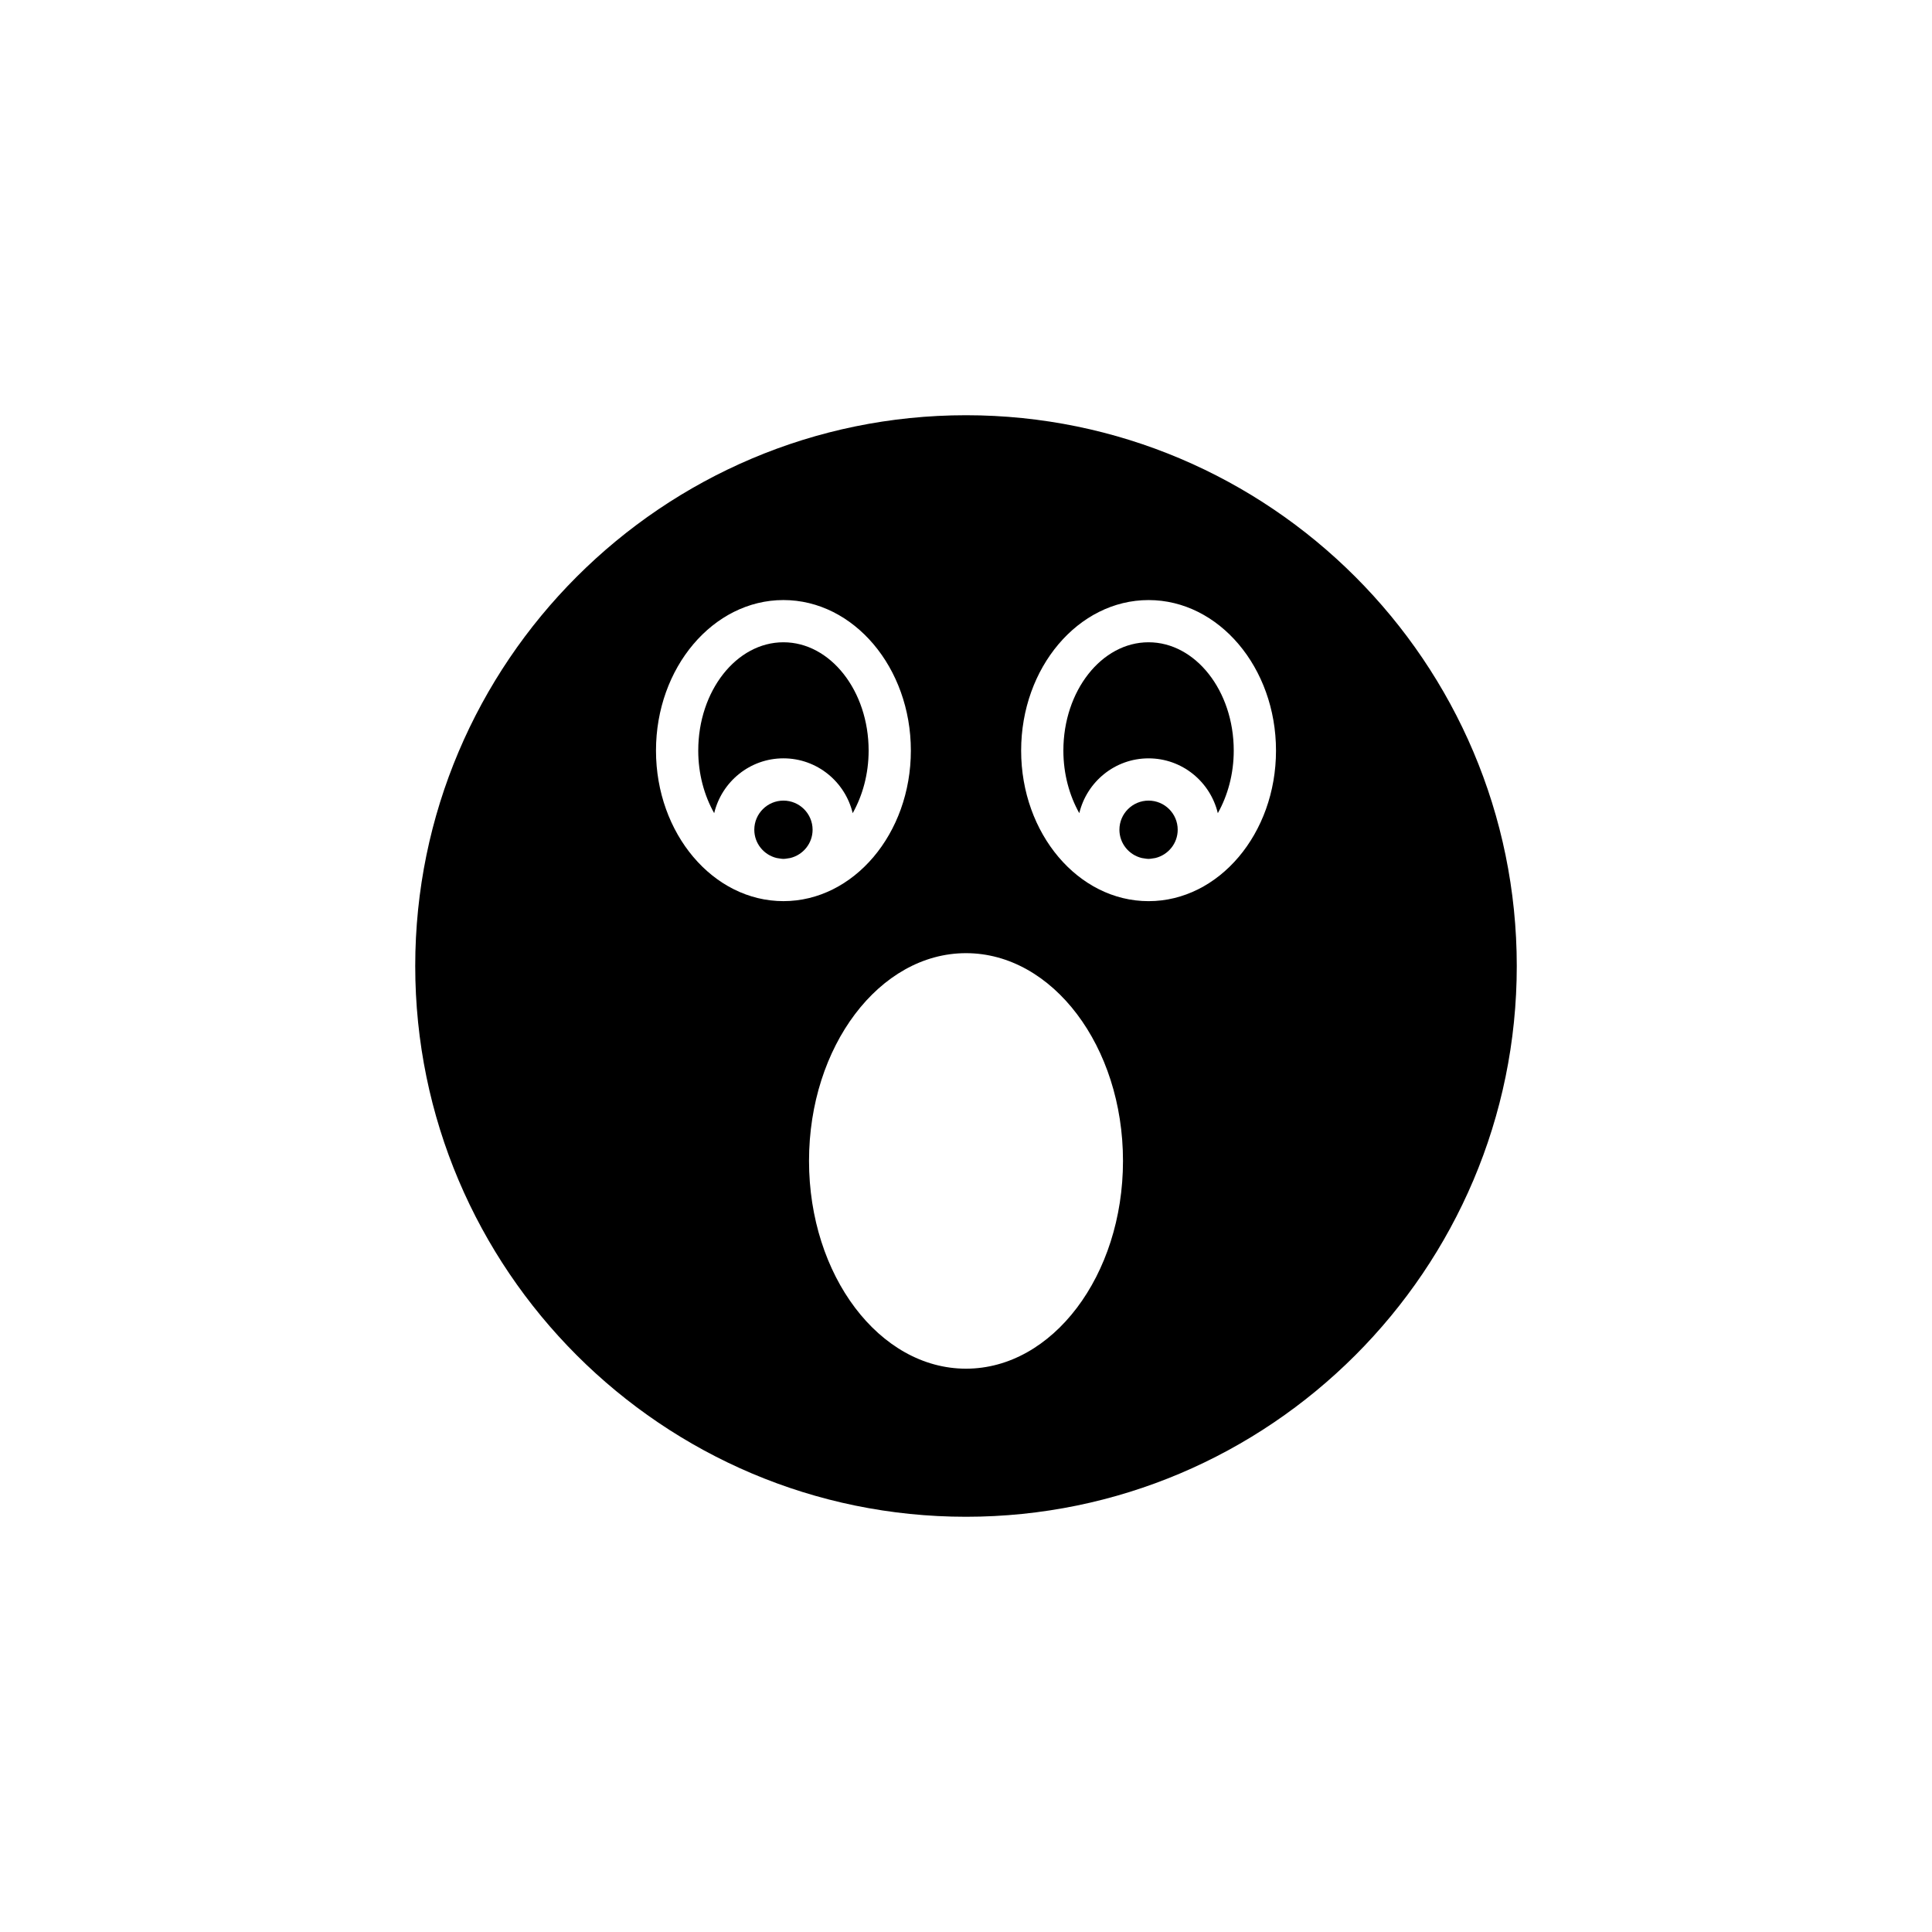 <?xml version="1.0" encoding="UTF-8"?>
<!-- Uploaded to: ICON Repo, www.iconrepo.com, Generator: ICON Repo Mixer Tools -->
<svg fill="#000000" width="800px" height="800px" version="1.1" viewBox="144 144 512 512" xmlns="http://www.w3.org/2000/svg">
 <g>
  <path d="m351.62 314.21c-12.449 0-22.578 12.875-22.578 28.699 0 6.195 1.586 11.898 4.223 16.59 1.988-8.312 9.438-14.531 18.355-14.531 8.914 0 16.363 6.219 18.352 14.531 2.633-4.695 4.223-10.398 4.223-16.594 0-15.82-10.129-28.695-22.574-28.695z"/>
  <path d="m448.38 356.17c-4.258 0-7.723 3.461-7.723 7.719 0 3.641 2.539 6.684 5.934 7.496 0.602 0.062 1.176 0.23 1.789 0.23 0.613 0 1.188-0.168 1.789-0.23 3.394-0.812 5.934-3.856 5.934-7.496 0.004-4.258-3.461-7.719-7.723-7.719z"/>
  <path d="m351.62 356.17c-4.258 0-7.723 3.461-7.723 7.719 0 3.641 2.539 6.684 5.938 7.496 0.602 0.062 1.176 0.23 1.789 0.23 0.613 0 1.188-0.168 1.789-0.23 3.394-0.812 5.934-3.856 5.934-7.496-0.008-4.258-3.469-7.719-7.727-7.719z"/>
  <path d="m448.38 314.21c-12.449 0-22.574 12.875-22.574 28.699 0 6.191 1.586 11.895 4.219 16.59 1.992-8.312 9.438-14.527 18.355-14.527 8.918 0 16.363 6.215 18.355 14.527 2.633-4.695 4.219-10.398 4.219-16.59 0-15.824-10.125-28.699-22.574-28.699z"/>
  <path d="m400 254.04c-80.484 0-145.96 65.48-145.96 145.96s65.477 145.96 145.96 145.96 145.96-65.48 145.96-145.96c-0.004-80.48-65.48-145.96-145.96-145.96zm-82.156 88.875c0-21.996 15.152-39.895 33.773-39.895 18.621 0 33.77 17.898 33.77 39.895 0 21.996-15.148 39.895-33.77 39.895-18.625 0.004-33.773-17.895-33.773-39.895zm82.156 163.8c-22.938 0-41.602-24.699-41.602-55.062 0-30.355 18.664-55.055 41.602-55.055 22.941 0 41.605 24.699 41.605 55.055-0.004 30.363-18.668 55.062-41.605 55.062zm48.383-123.9c-18.621 0-33.77-17.898-33.77-39.895 0-21.996 15.148-39.895 33.77-39.895 18.621 0 33.77 17.898 33.77 39.895 0.004 21.996-15.145 39.895-33.77 39.895z"/>
 </g>
</svg>